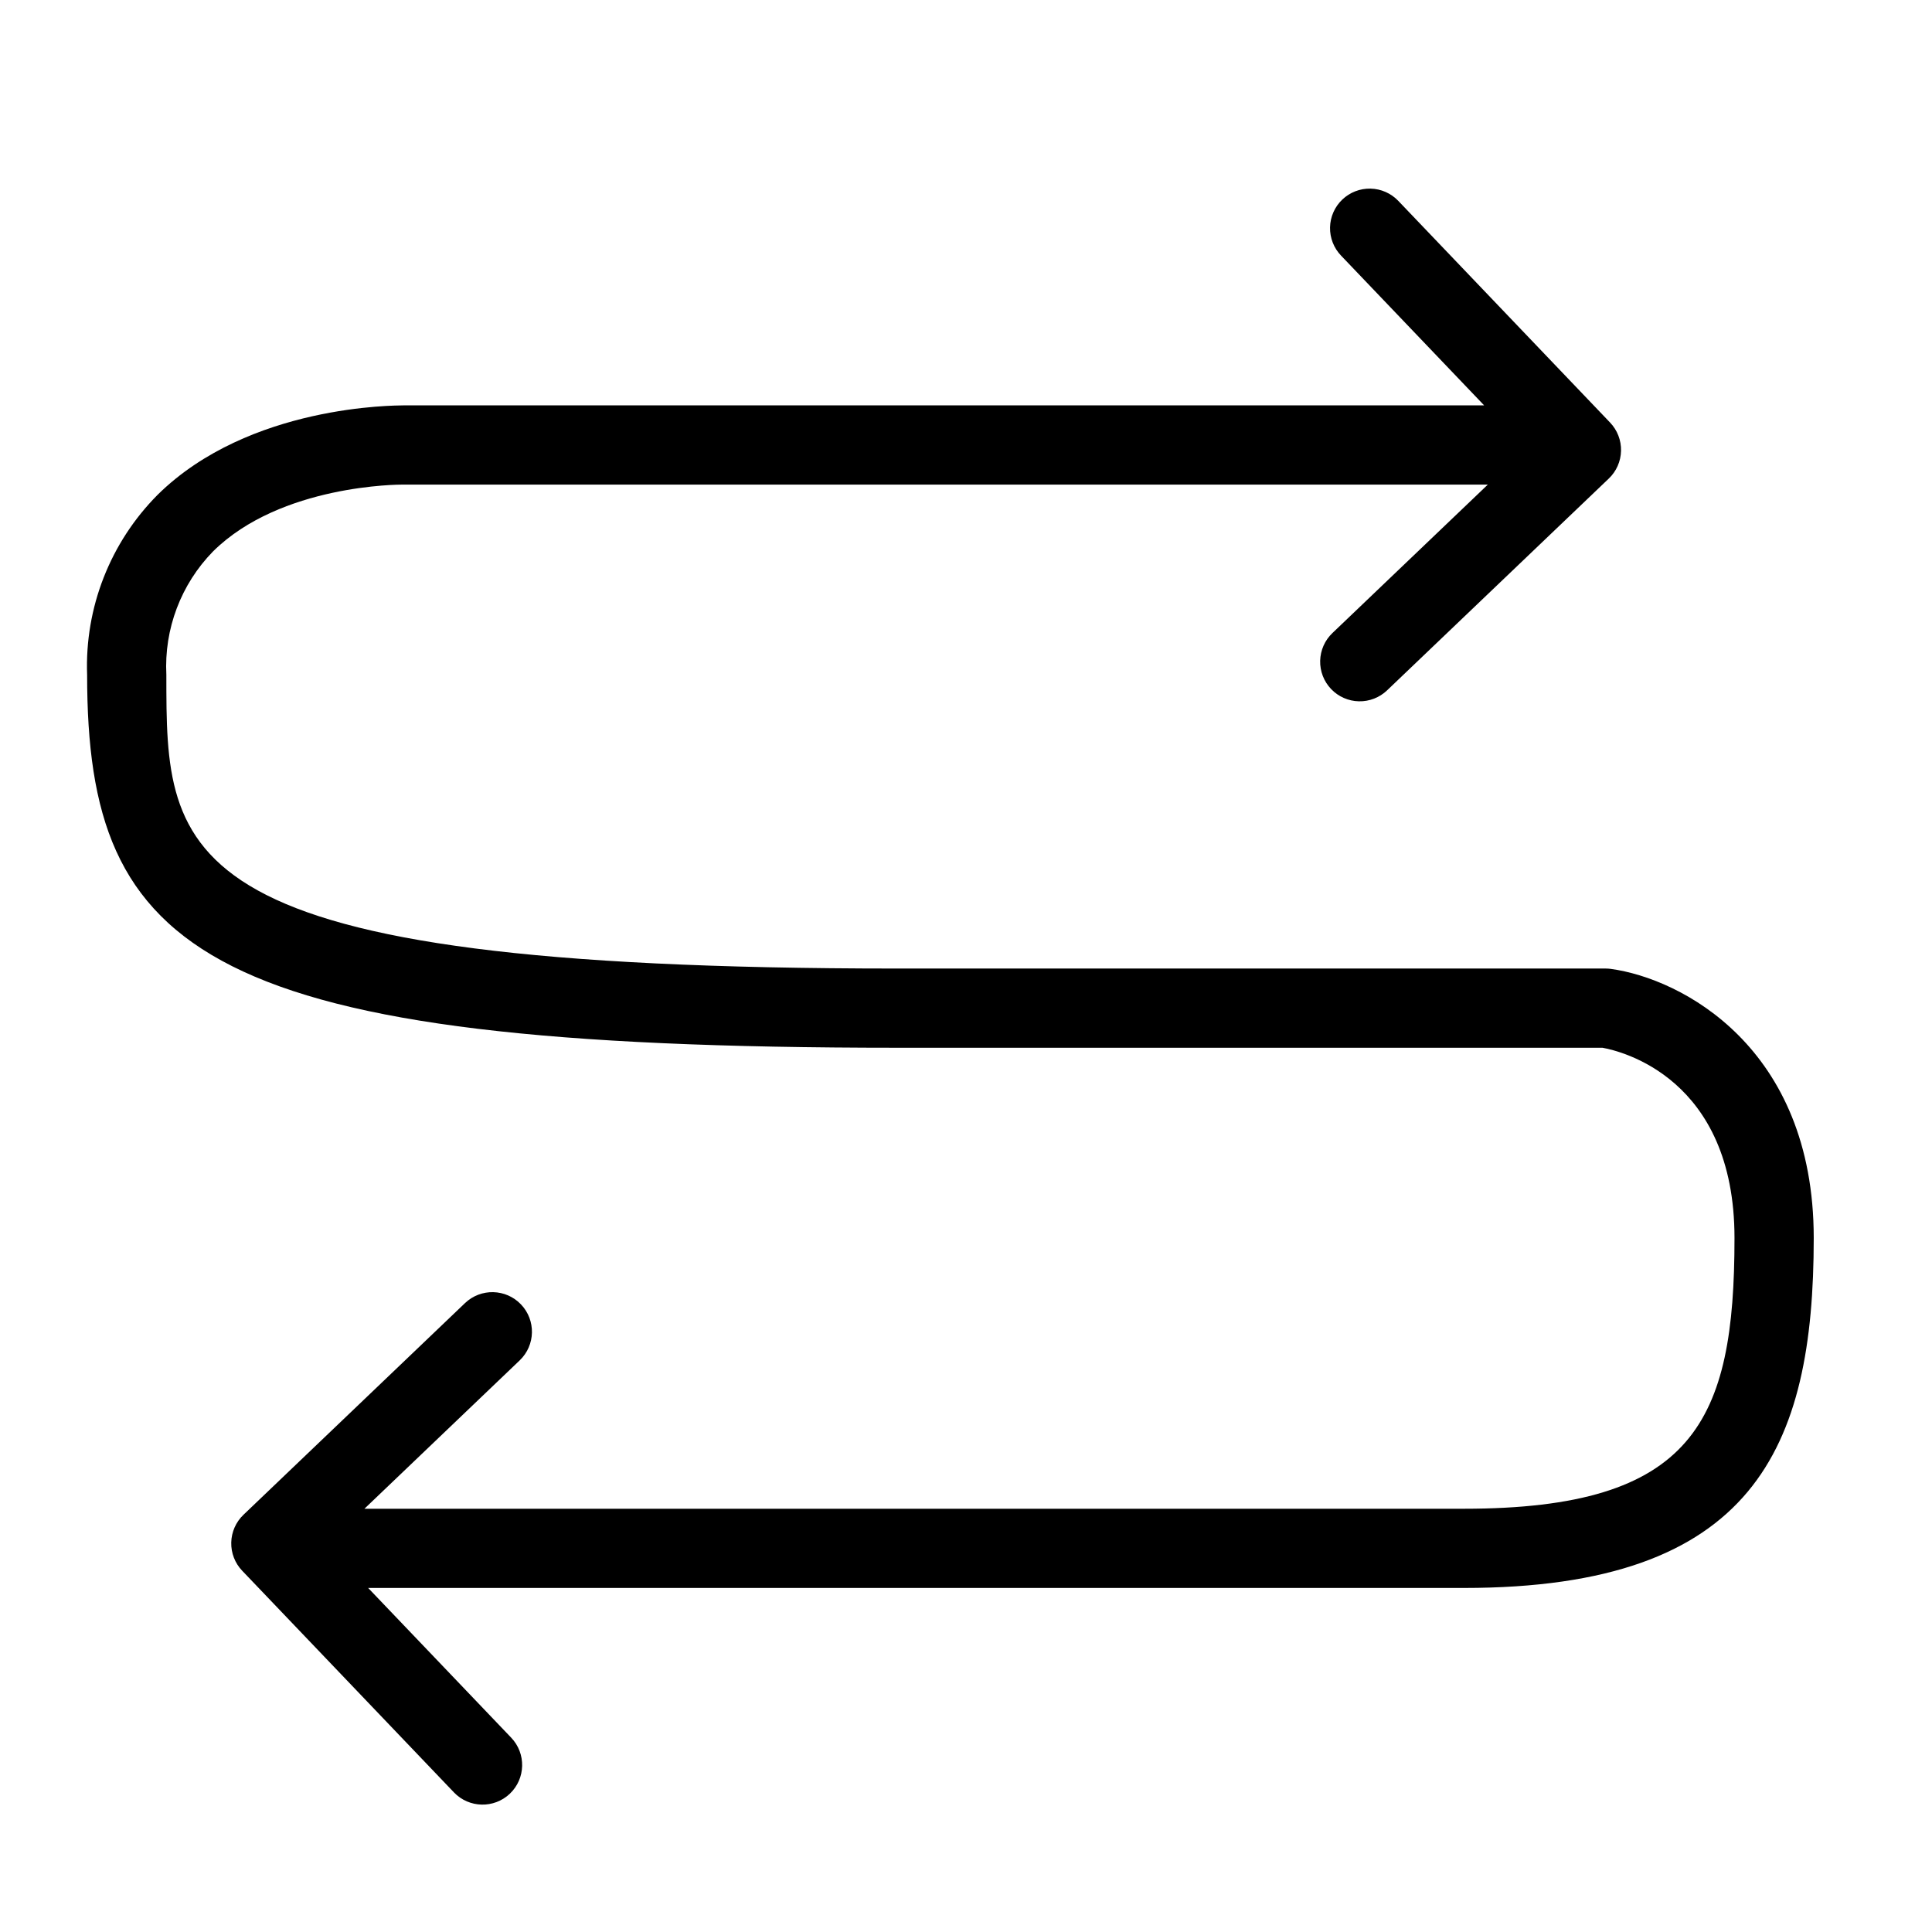 <?xml version="1.0" encoding="UTF-8"?>
<!-- Uploaded to: ICON Repo, www.iconrepo.com, Generator: ICON Repo Mixer Tools -->
<svg fill="#000000" width="800px" height="800px" version="1.1" viewBox="144 144 512 512" xmlns="http://www.w3.org/2000/svg">
 <path d="m570.91 400.77c-0.469-0.062-0.941-0.098-1.414-0.098h-187.83c-193.58 0-193.58-29.293-193.58-77.832-0.617-12.152 3.867-24.008 12.371-32.707 17.949-17.777 49.578-17.707 50.234-17.711h287.6l-41.168 39.328c-2.023 1.918-3.195 4.566-3.266 7.352-0.066 2.789 0.977 5.488 2.902 7.504 1.926 2.019 4.574 3.188 7.359 3.246 2.789 0.062 5.488-0.992 7.496-2.922l58.734-56.109c2.016-1.922 3.18-4.566 3.242-7.352 0.066-2.781-0.98-5.477-2.902-7.488l-56.109-58.73c-1.922-2.023-4.57-3.199-7.359-3.266-2.789-0.066-5.488 0.977-7.504 2.906-2.019 1.93-3.184 4.578-3.242 7.367-0.055 2.789 1 5.488 2.934 7.496l37.902 39.672-286.48 0.004c-1.73 0.055-40.754-0.266-65.059 23.691h0.004c-12.566 12.633-19.332 29.91-18.688 47.719 0 74.148 31.016 98.824 214.57 98.824h187.01c4.816 0.859 34.992 7.973 34.992 50.426 0 48.605-10.73 71.742-71.742 71.742h-291.34l41.168-39.336h-0.004c4.176-4.004 4.32-10.633 0.324-14.816-3.996-4.184-10.621-4.348-14.816-0.363l-58.723 56.109c-2.012 1.922-3.18 4.566-3.242 7.352-0.066 2.781 0.98 5.477 2.906 7.488l56.109 58.734h-0.004c4.008 4.188 10.648 4.336 14.84 0.332 4.188-4.004 4.336-10.648 0.332-14.836l-37.902-39.672h290.36c76.957 0 92.734-37.07 92.734-92.734 0-50.613-35.16-68.781-53.754-71.32z"/>
</svg>